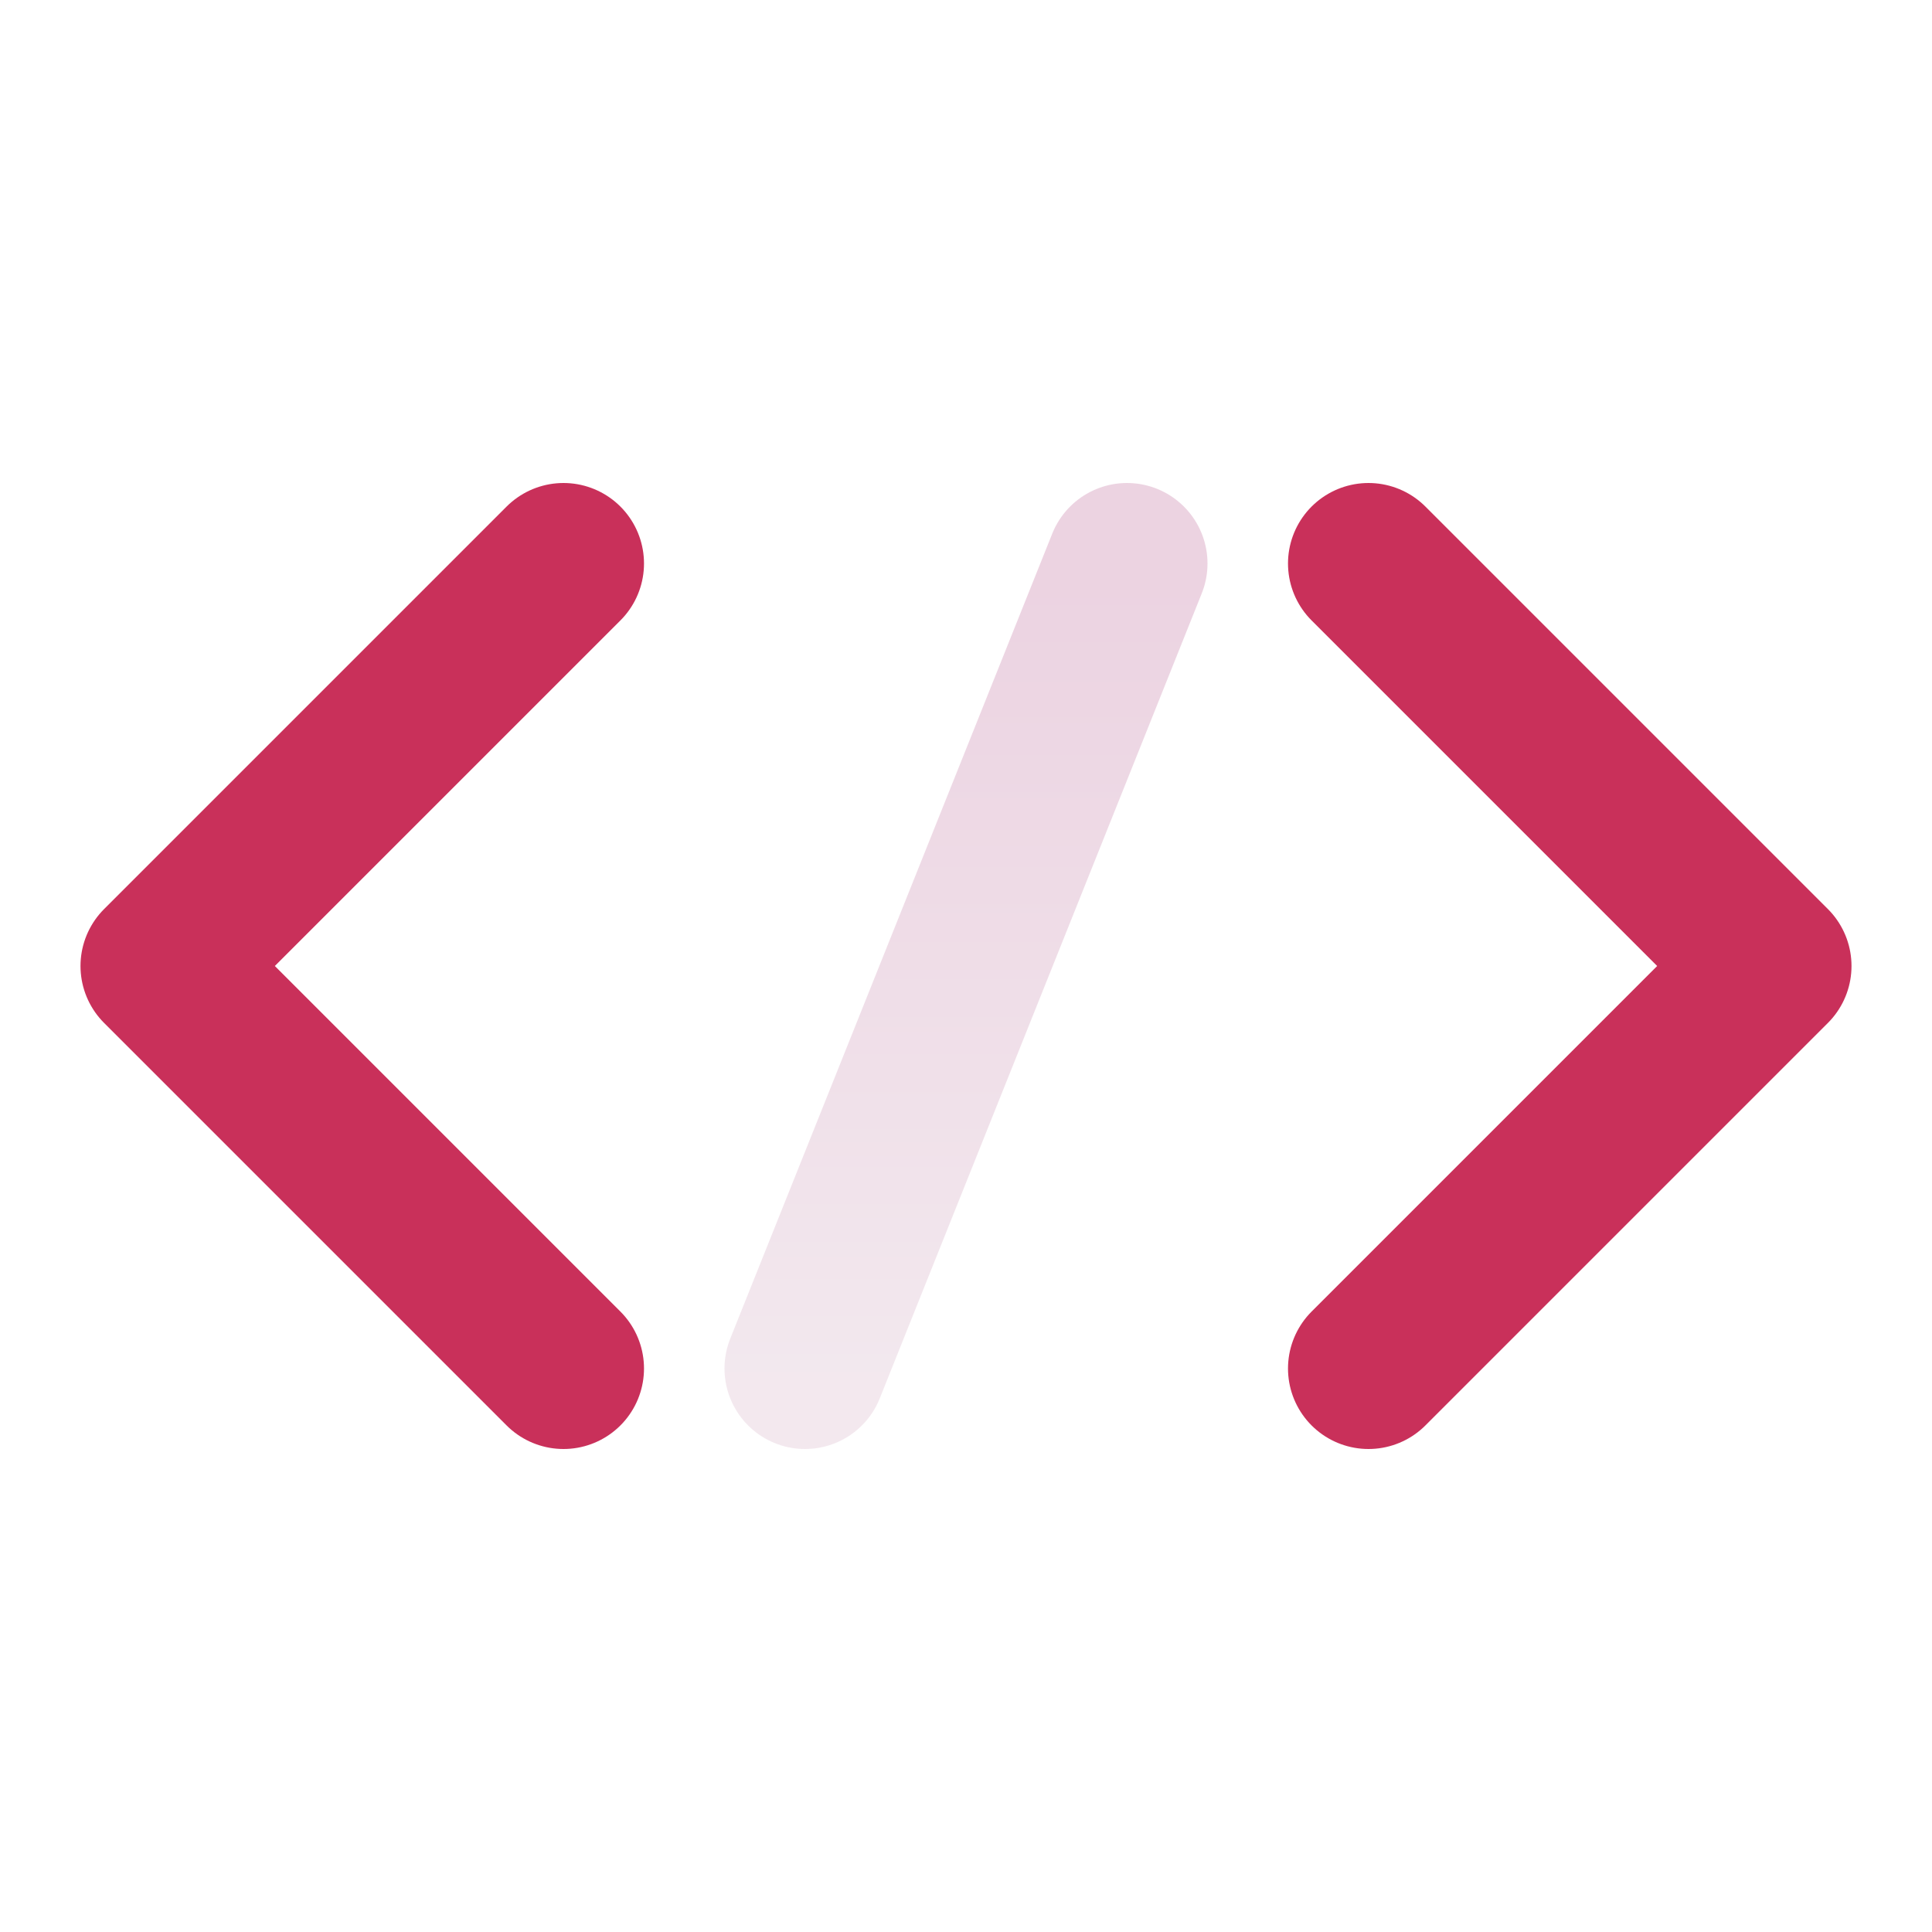 <svg width="24" height="24" viewBox="0 0 24 24" fill="none" xmlns="http://www.w3.org/2000/svg">
<path d="M7 7L2 12L7 17" stroke="#C9305A" stroke-width="2" stroke-linecap="round" stroke-linejoin="round"/>
<path d="M17 17L22 12L17 7" stroke="#C9305A" stroke-width="2" stroke-linecap="round" stroke-linejoin="round"/>
<path opacity="0.5" d="M10 17L14 7" stroke="url(#paint0_linear_8306_106782)" stroke-width="2" stroke-linecap="round" stroke-linejoin="round"/>
<defs>
<linearGradient id="paint0_linear_8306_106782" x1="10.8" y1="17.051" x2="10.8" y2="7.051" gradientUnits="userSpaceOnUse">
<stop stop-color="#E7D2DE"/>
<stop offset="1" stop-color="#D9A7C4"/>
</linearGradient>
</defs>
</svg>
